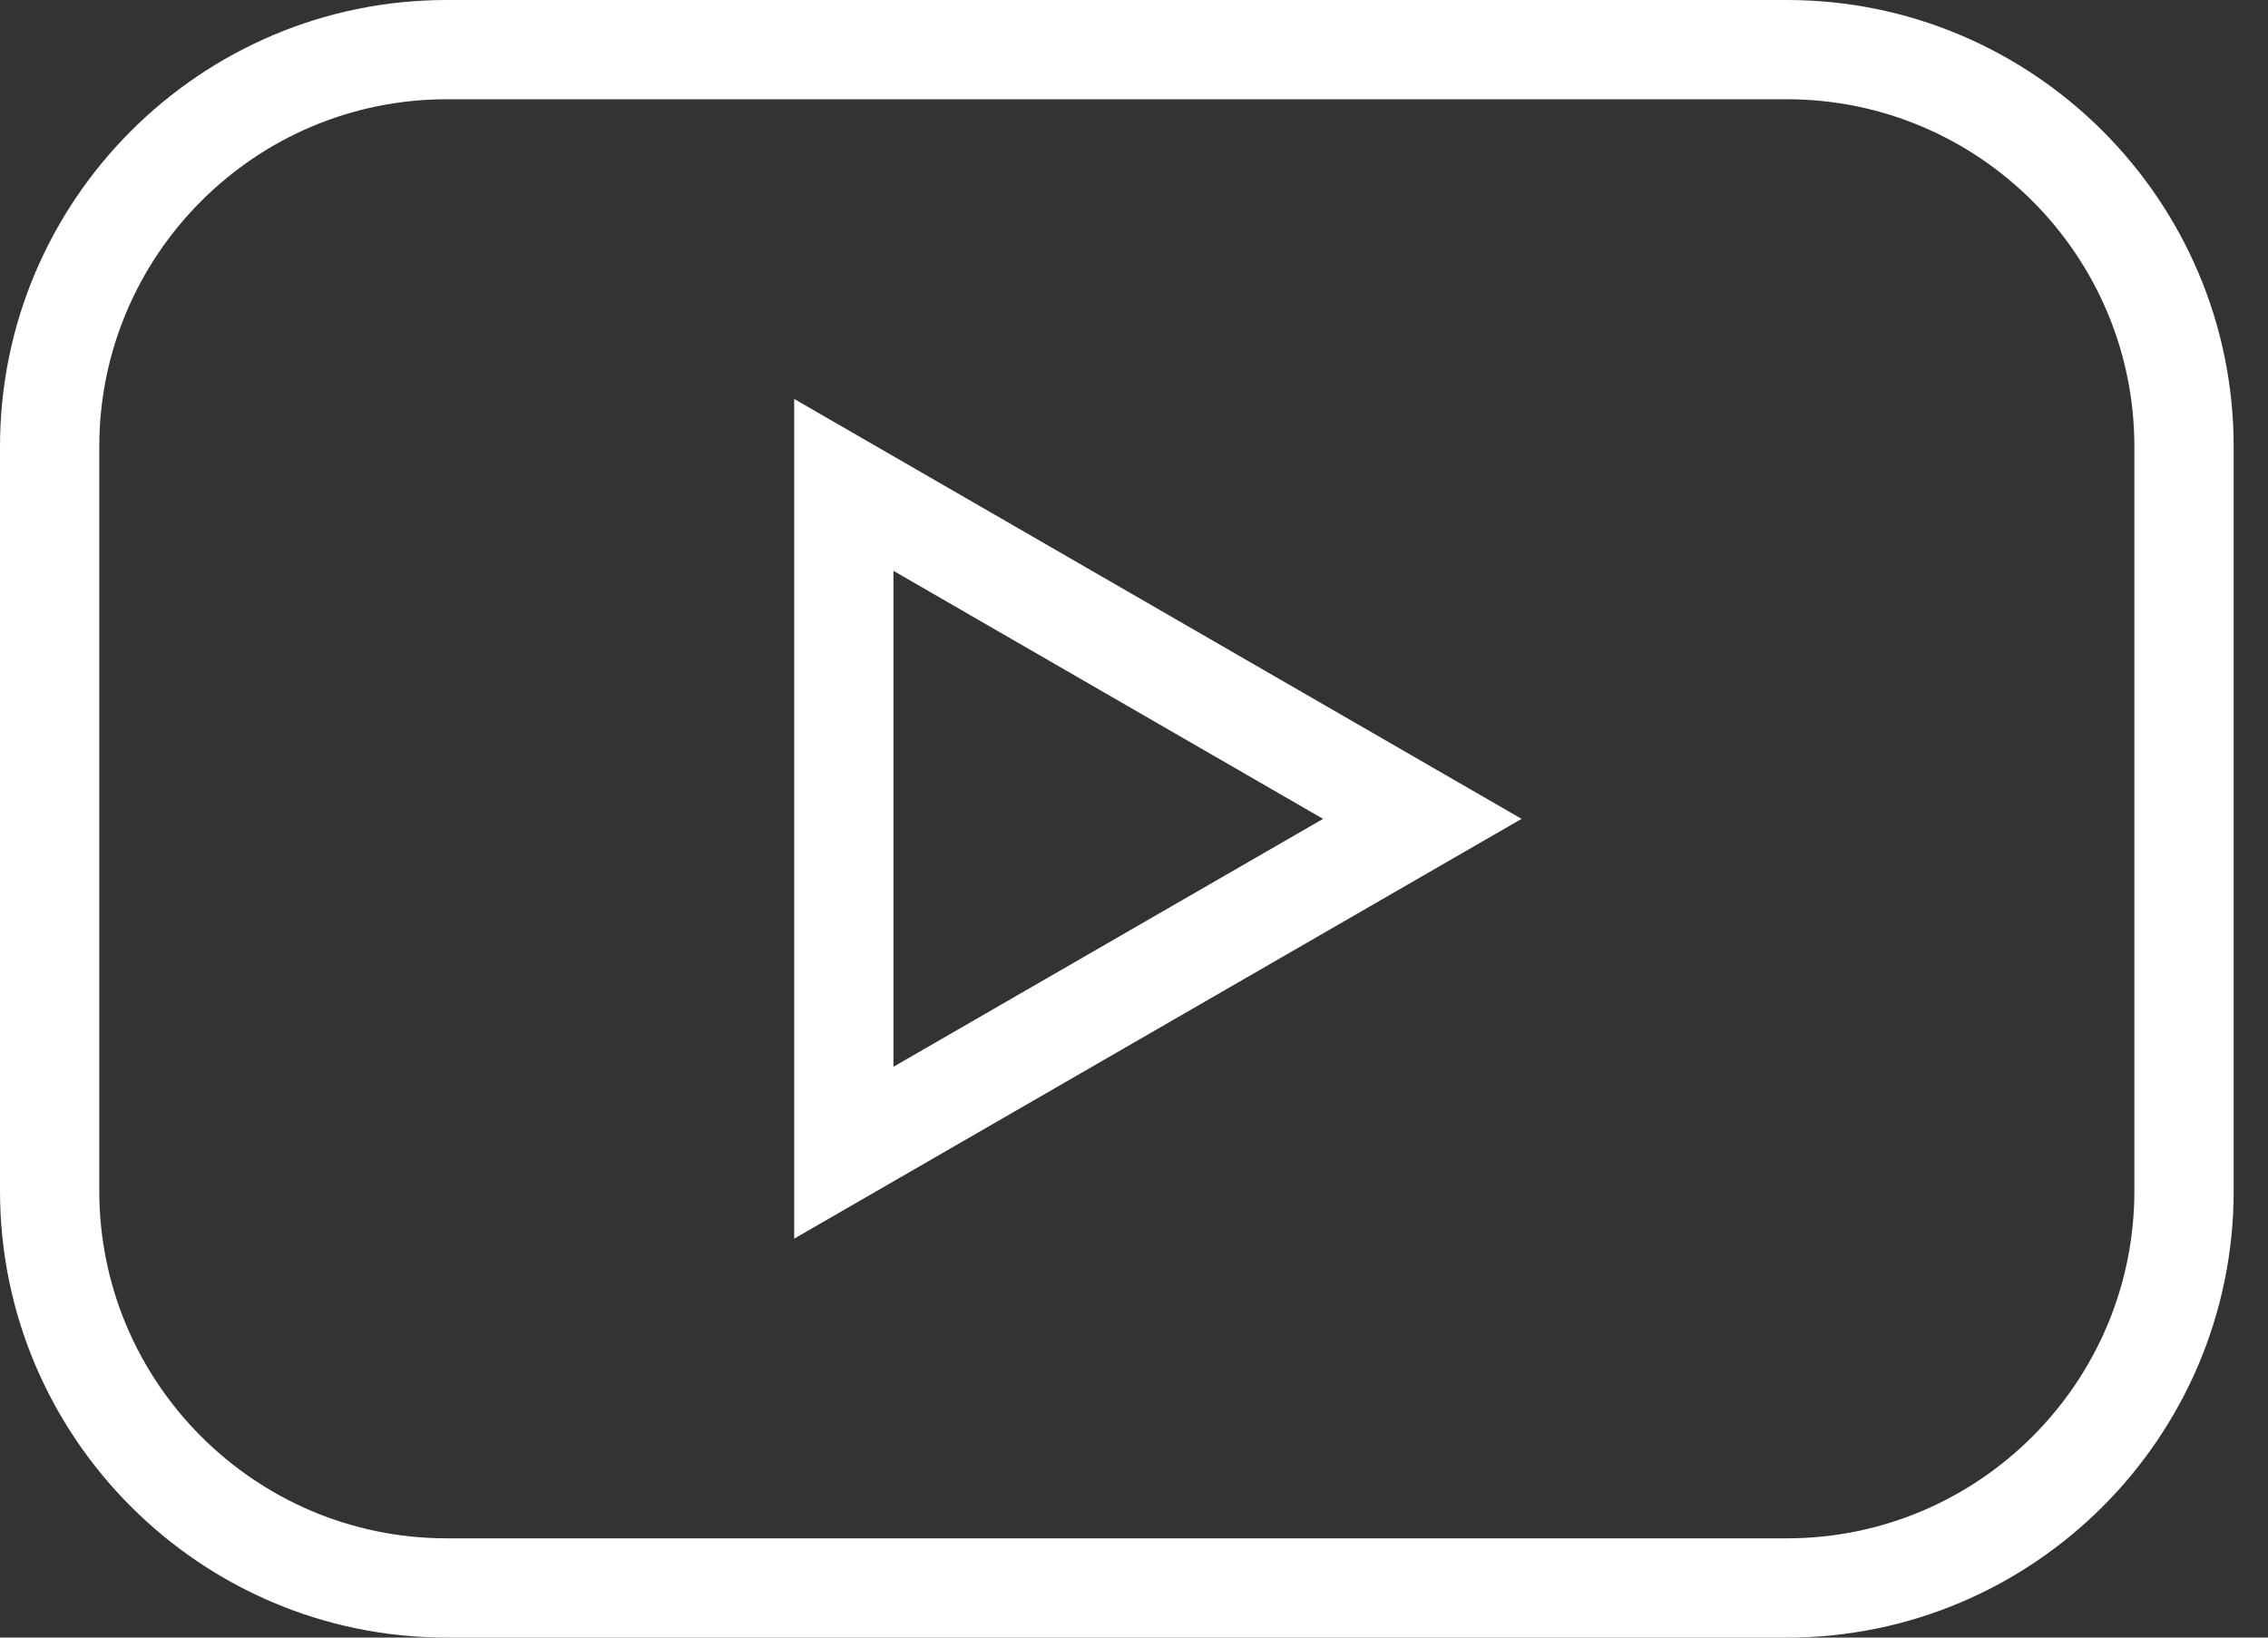 <?xml version="1.0" encoding="UTF-8"?> <svg xmlns="http://www.w3.org/2000/svg" width="36" height="26" viewBox="0 0 36 26" fill="none"><rect x="0" y="0" width="36" height="26" fill="#333333" stroke="none"/> <path d="M28.364 0H7.091C3.181 0 0 3.181 0 7.091V18.909C0 22.819 3.181 26 7.091 26H28.364C32.273 26 35.455 22.819 35.455 18.909V7.091C35.455 3.181 32.273 0 28.364 0ZM33.879 18.909C33.879 21.95 31.405 24.424 28.364 24.424H7.091C4.05 24.424 1.576 21.95 1.576 18.909V7.091C1.576 4.05 4.05 1.576 7.091 1.576H28.364C31.405 1.576 33.879 4.05 33.879 7.091V18.909ZM12.606 19.666L24.152 13.001L12.606 6.334V19.666ZM14.182 9.063L21.001 13.001L14.182 16.937V9.063Z" fill="white"></path> </svg> 